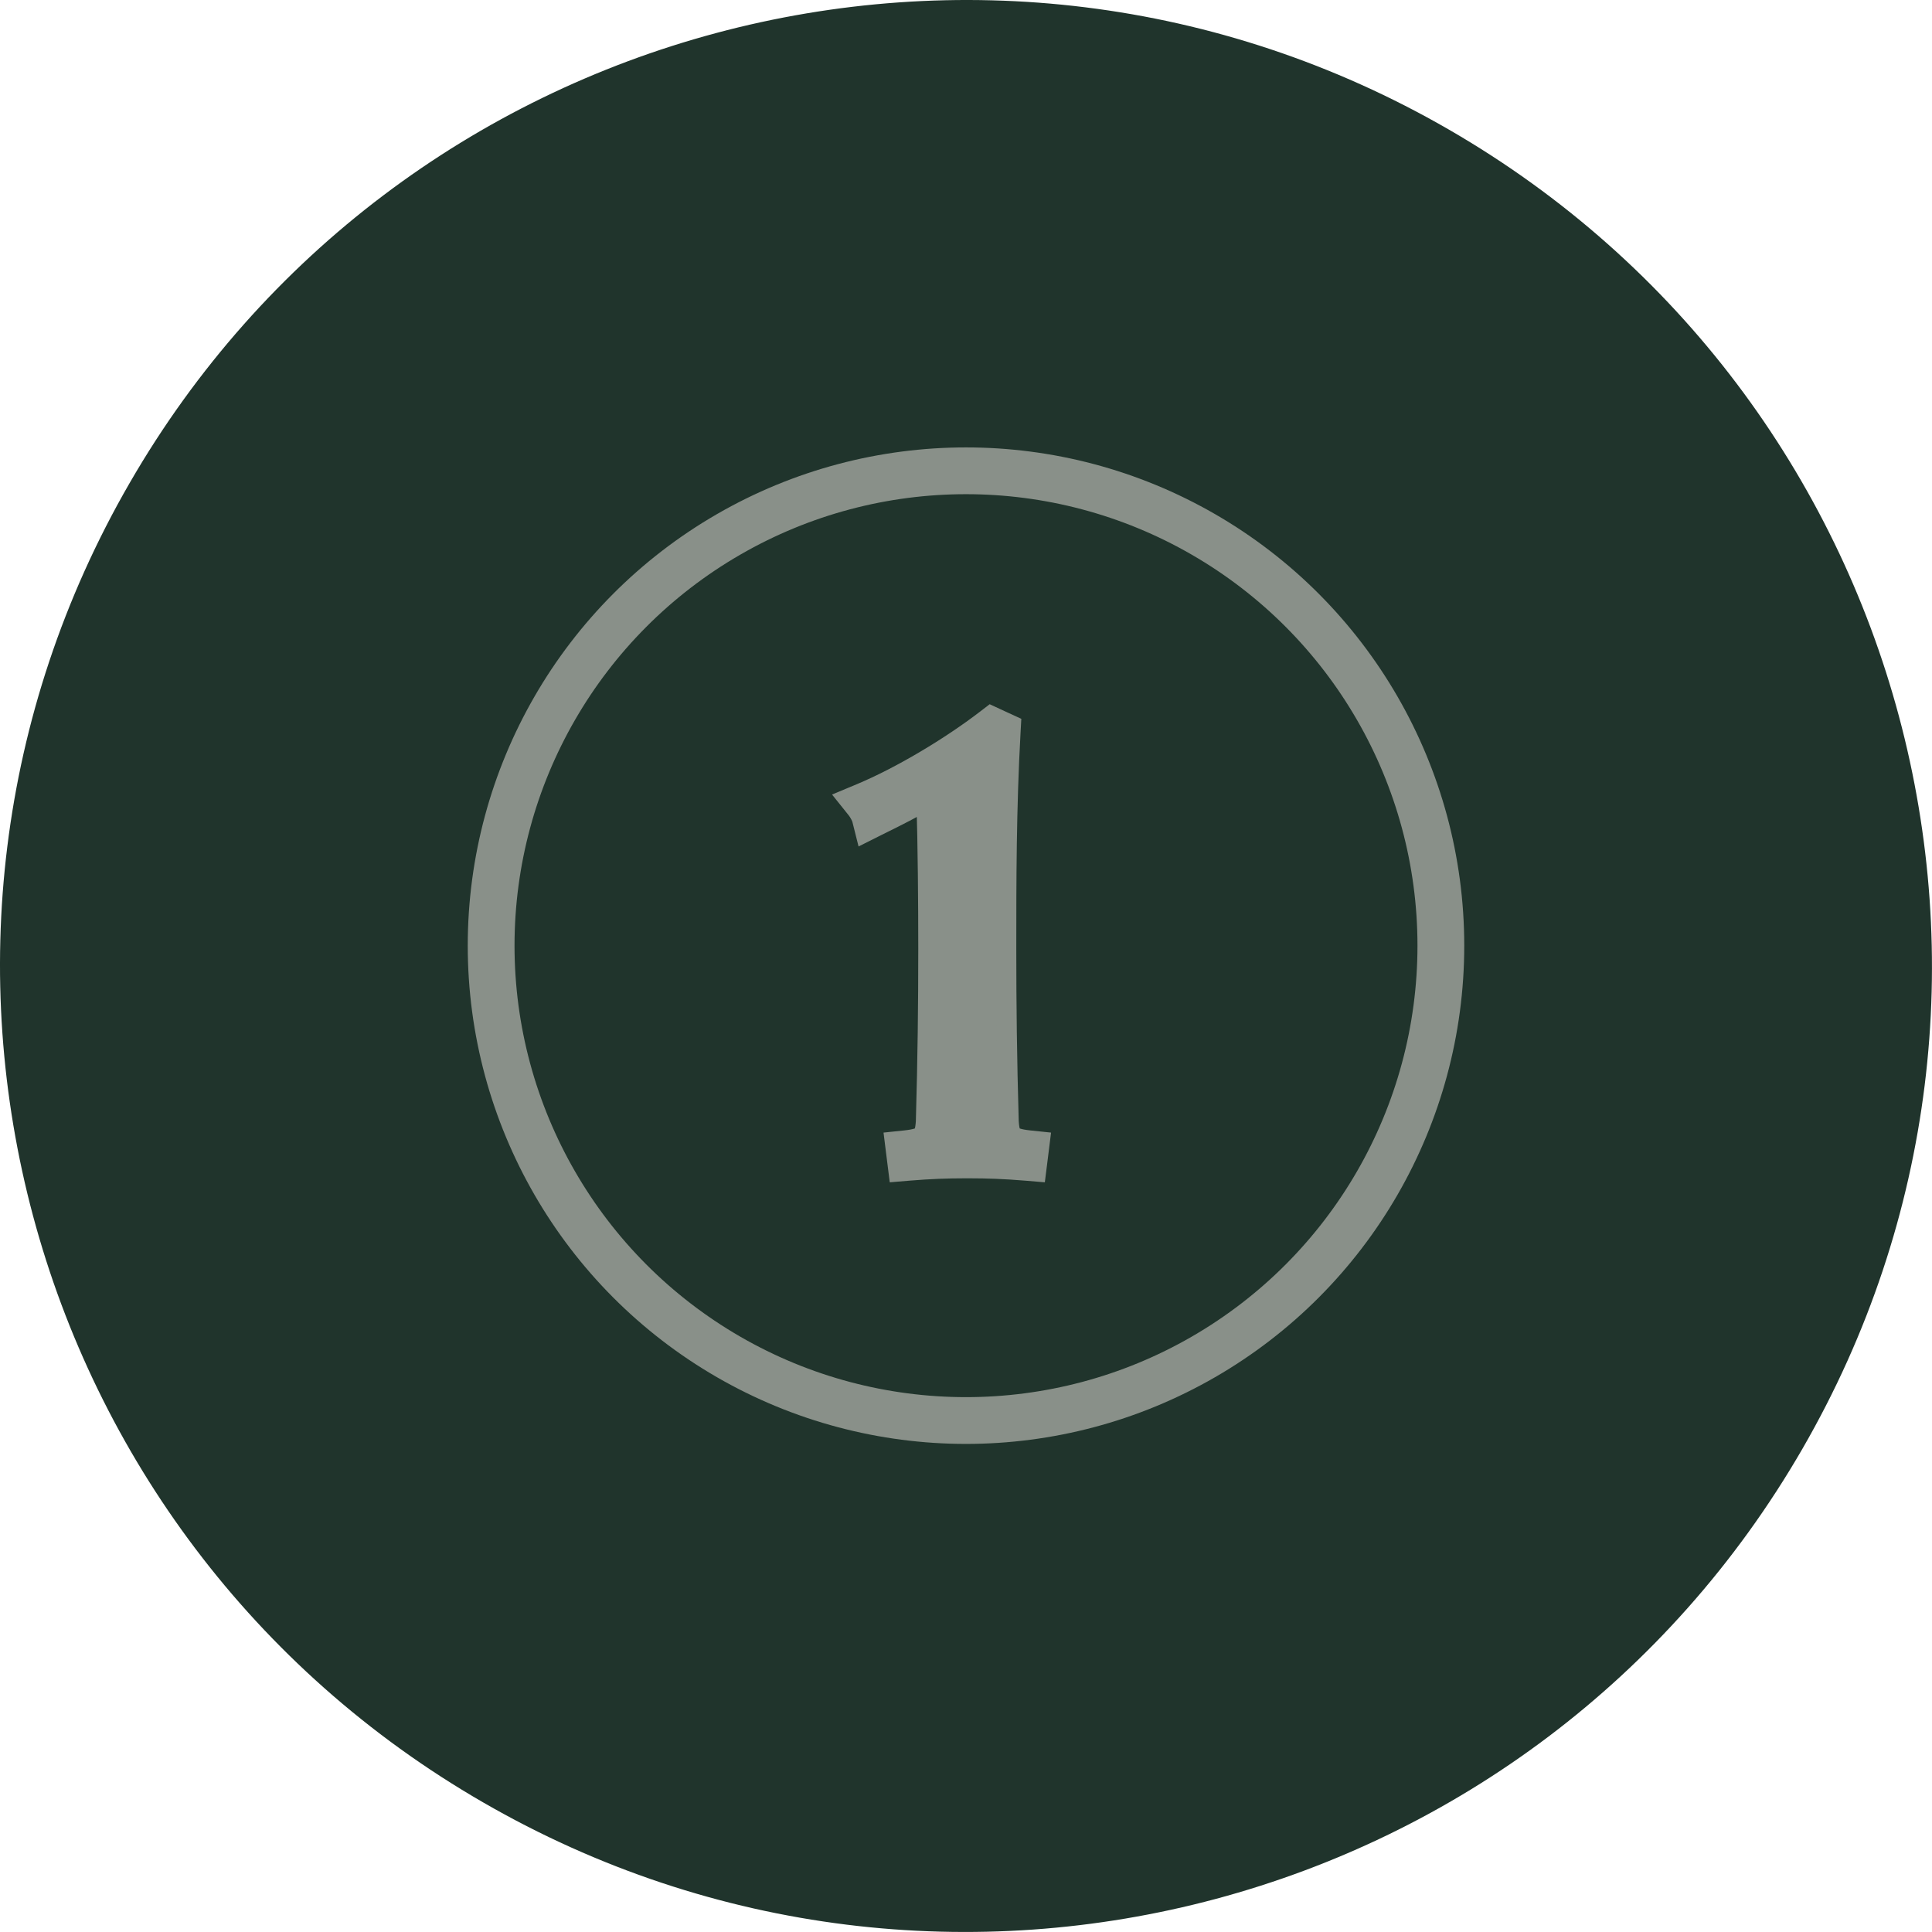 <?xml version="1.0" encoding="UTF-8"?>
<svg xmlns="http://www.w3.org/2000/svg" width="95" height="95" viewBox="0 0 95 95" fill="none">
  <path d="M23.753 88.625C1.042 75.52 -6.747 46.464 6.373 23.753C19.479 1.042 48.534 -6.747 71.246 6.373C93.957 19.494 101.746 48.534 88.625 71.246C75.505 93.957 46.464 101.746 23.753 88.625Z" fill="#20342C"></path>
  <path d="M50.462 57.558L50.94 57.598L51 57.122L51.06 56.642L51.123 56.136L50.616 56.083C50.053 56.023 49.858 55.928 49.774 55.845C49.7 55.772 49.623 55.623 49.593 55.148C49.503 52.007 49.473 49.433 49.473 46.65C49.473 43.348 49.474 39.732 49.683 35.998L49.702 35.658L49.393 35.516L49.003 35.336L48.729 35.209L48.489 35.393C46.718 36.751 44.296 38.197 42.331 39.019L41.719 39.275L42.133 39.792C42.172 39.841 42.231 39.928 42.287 40.031C42.344 40.136 42.383 40.229 42.398 40.291L42.55 40.896L43.107 40.617C43.225 40.558 43.344 40.499 43.465 40.439C44.137 40.105 44.85 39.752 45.562 39.325C45.63 41.624 45.653 44.37 45.653 46.65C45.653 49.433 45.623 52.007 45.534 55.148C45.504 55.623 45.426 55.772 45.353 55.845C45.268 55.928 45.074 56.023 44.511 56.083L44.004 56.136L44.067 56.642L44.127 57.122L44.187 57.598L44.665 57.558C45.73 57.469 46.587 57.44 47.443 57.44H47.683C48.54 57.44 49.396 57.469 50.462 57.558Z" fill="#899089" stroke="#899089"></path>
  <circle cx="47.5" cy="46.5" r="23.35" stroke="#899089" stroke-width="2.3"></circle>
</svg>

